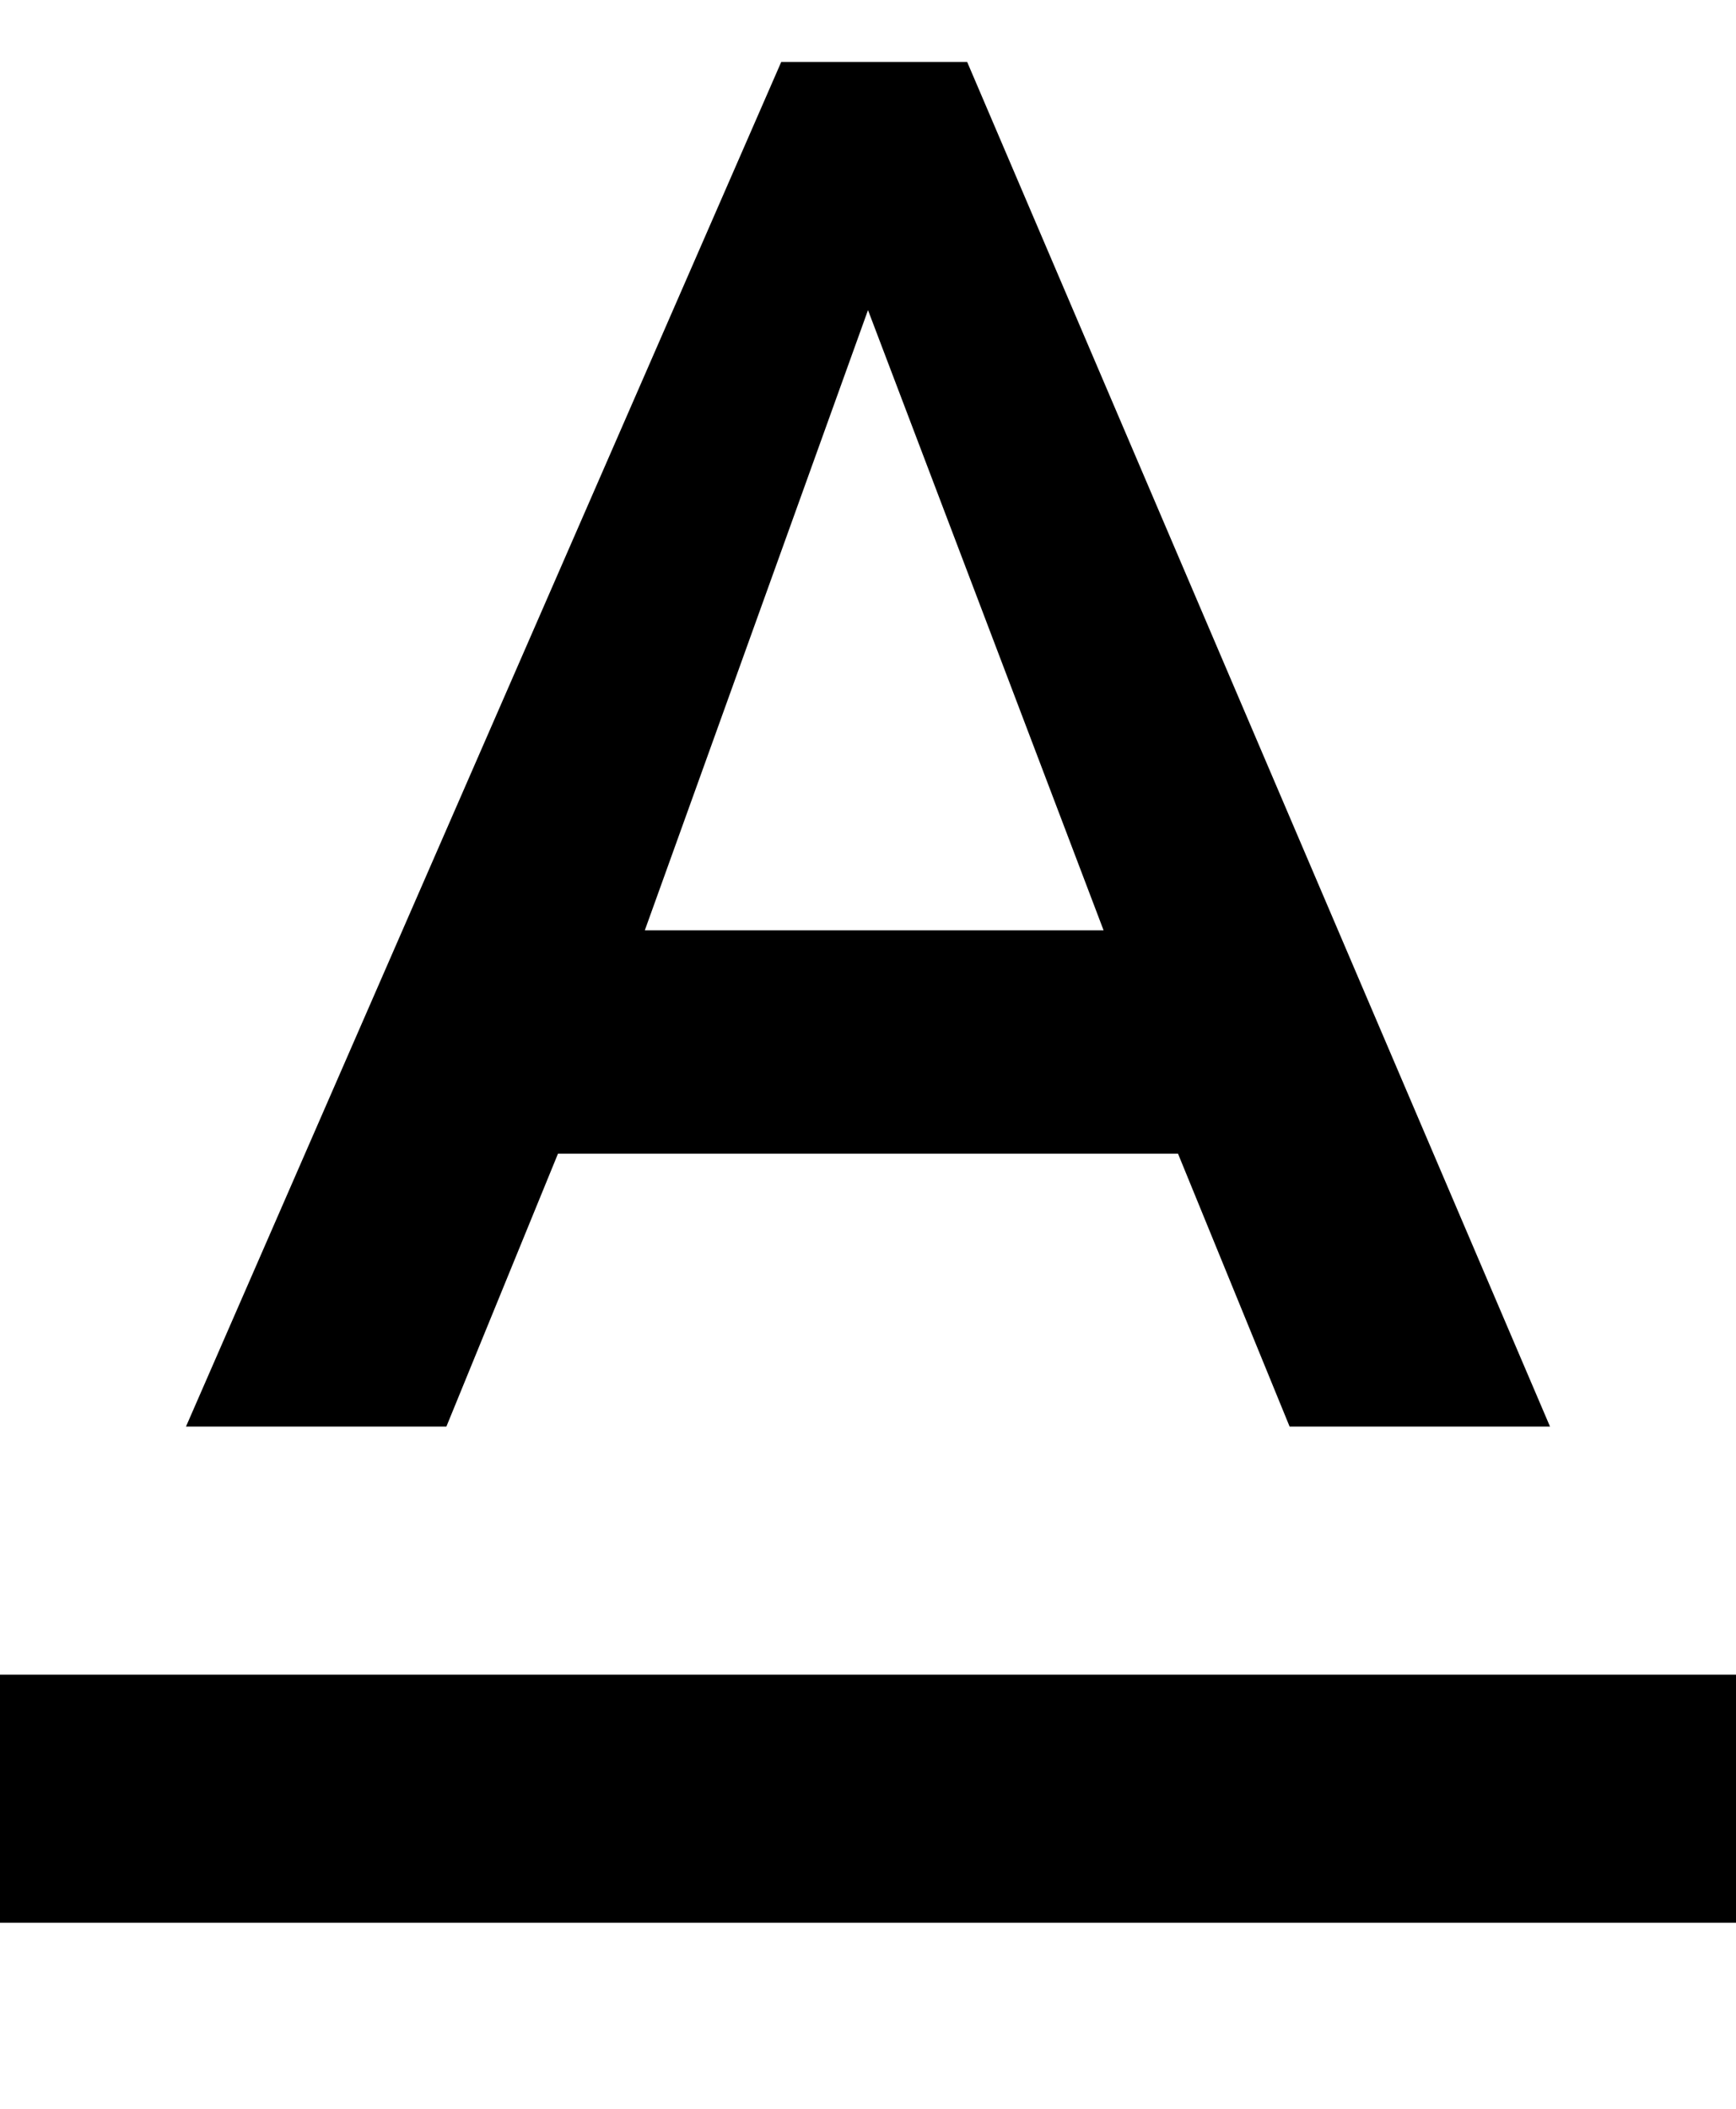 <?xml version="1.0" encoding="UTF-8" standalone="no"?>
<svg
   xmlns:dc="http://purl.org/dc/elements/1.1/"
   xmlns:cc="http://creativecommons.org/ns#"
   xmlns:rdf="http://www.w3.org/1999/02/22-rdf-syntax-ns#"
   xmlns:svg="http://www.w3.org/2000/svg"
   xmlns="http://www.w3.org/2000/svg"
   xmlns:sodipodi="http://sodipodi.sourceforge.net/DTD/sodipodi-0.dtd"
   xmlns:inkscape="http://www.inkscape.org/namespaces/inkscape"
   height="17px"
   version="1.1"
   viewBox="0 0 14 17"
   width="14px"
   id="svg12"
   sodipodi:docname="a.svg"
   inkscape:version="0.92.2 5c3e80d, 2017-08-06">
  <sodipodi:namedview
     pagecolor="#ffffff"
     bordercolor="#666666"
     borderopacity="1"
     objecttolerance="10"
     gridtolerance="10"
     guidetolerance="10"
     inkscape:pageopacity="0"
     inkscape:pageshadow="2"
     inkscape:window-width="1920"
     inkscape:window-height="1015"
     id="namedview14"
     showgrid="false"
     inkscape:zoom="13.882353"
     inkscape:cx="7"
     inkscape:cy="8.5"
     inkscape:window-x="0"
     inkscape:window-y="29"
     inkscape:window-maximized="1"
     inkscape:current-layer="svg12" />
  <desc
     id="desc4" />
  <defs
     id="defs6" />
  <path
     inkscape:connector-curvature="0"
     id="fill-edit"
     d="m 0,13.5 v 2 h 14 v -2 z M 4.5,9.3 h 5 l 0.9,2.2 h 2.1 L 7.8,0.5 H 6.3 l -4.8,11 H 3.6 Z M 7,2.5 8.9,7.5 H 5.2 Z"
     style="fill:#000000;fill-rule:evenodd;stroke:none;stroke-width:1" />
</svg>
